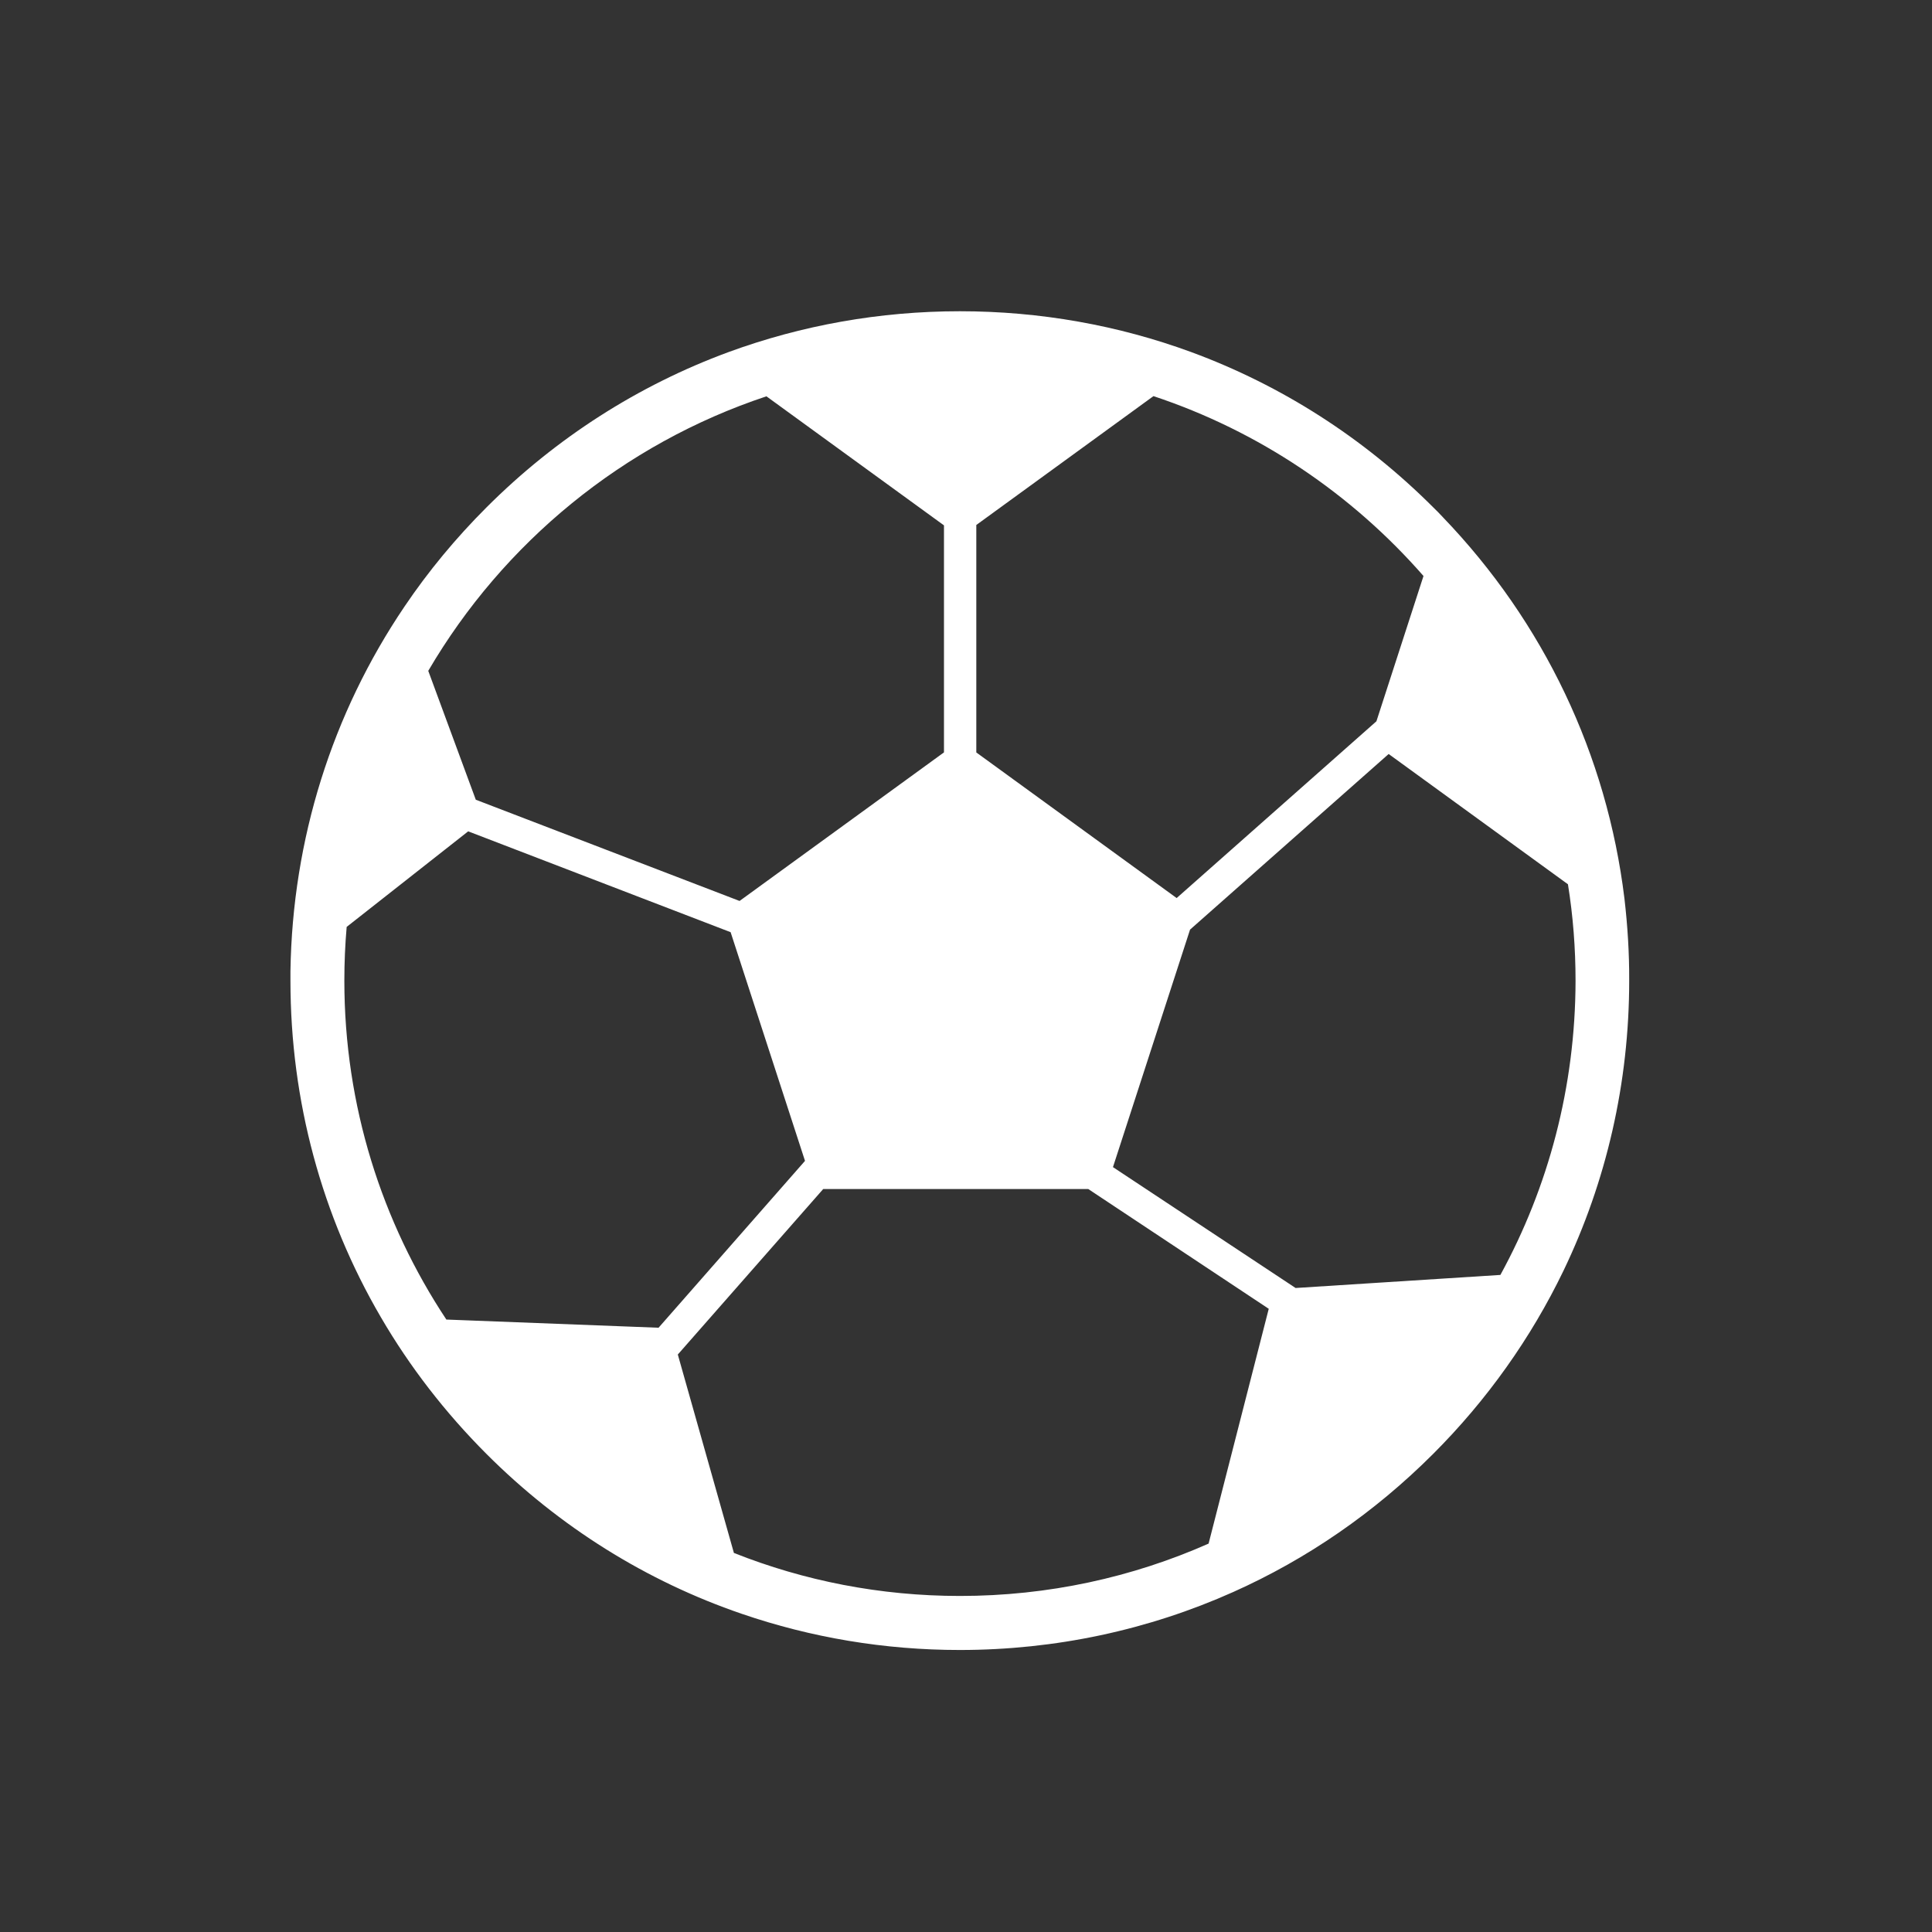 <?xml version="1.0" encoding="UTF-8"?>
<svg xmlns="http://www.w3.org/2000/svg" xmlns:xlink="http://www.w3.org/1999/xlink" version="1.1" id="Layer_1" x="0px" y="0px" viewBox="0 0 300 300" style="enable-background:new 0 0 300 300;" xml:space="preserve">
<rect x="0" y="0" width="300" height="300" fill="#333333" stroke="none"/>
<style type="text/css">
	.st0{fill:#FFFFFF;}
</style>
<path class="st0" d="M252.24,139.51c-2.72-22.25-12.49-42.87-28.21-59.22c-0.48-0.51-0.97-1.03-1.48-1.51  c-10.82-10.82-23.61-18.96-37.55-24.1c-11.34-4.17-23.49-6.35-35.95-6.35c-12.45,0-24.58,2.18-35.95,6.35  c-13.94,5.14-26.72,13.27-37.55,24.1c-4.78,4.78-9.04,9.92-12.73,15.39c-11.25,16.63-17.41,36.16-17.72,56.63v1.48  c0,18.65,4.87,36.55,14.03,52.24c4.47,7.68,9.98,14.81,16.41,21.25c11.37,11.37,24.88,19.77,39.63,24.82  c10.76,3.69,22.16,5.62,33.86,5.62c14.87,0,29.3-3.11,42.48-9.01c11.43-5.11,21.92-12.33,31.02-21.43  c8.4-8.4,15.21-18.02,20.23-28.42c6.68-13.88,10.22-29.21,10.22-45.08C253,147.98,252.73,143.72,252.24,139.51L252.24,139.51z   M151.6,81.52l27.51-20.01c16.39,5.44,30.81,15.21,41.93,27.93L213.73,112l-31.02,27.45l-31.11-22.61V81.52z M119.01,61.54  l27.57,20.04v35.25l-31.74,23.07l-40.96-15.72l-7.38-20.01C78.17,84.24,96.79,68.92,119.01,61.54L119.01,61.54z M102.26,206.17  l-32.95-1.27c-10.01-15.12-15.84-33.19-15.84-52.63c0-2.81,0.12-5.59,0.36-8.34l18.87-14.84l40.75,15.66L125,180.26L102.26,206.17z   M197.01,203.23l-9.34,36.46c-11.82,5.23-24.88,8.13-38.61,8.13c-12.4,0-24.22-2.36-35.1-6.68l-8.71-30.81l22.58-25.7h41.15  L197.01,203.23z M232.98,197.97l-31.8,2.03l-28.36-18.77l11.97-36.88l30.84-27.27l27.84,20.23c0.79,4.9,1.18,9.92,1.18,15  C244.62,168.8,240.42,184.37,232.98,197.97L232.98,197.97z"></path>
</svg>
